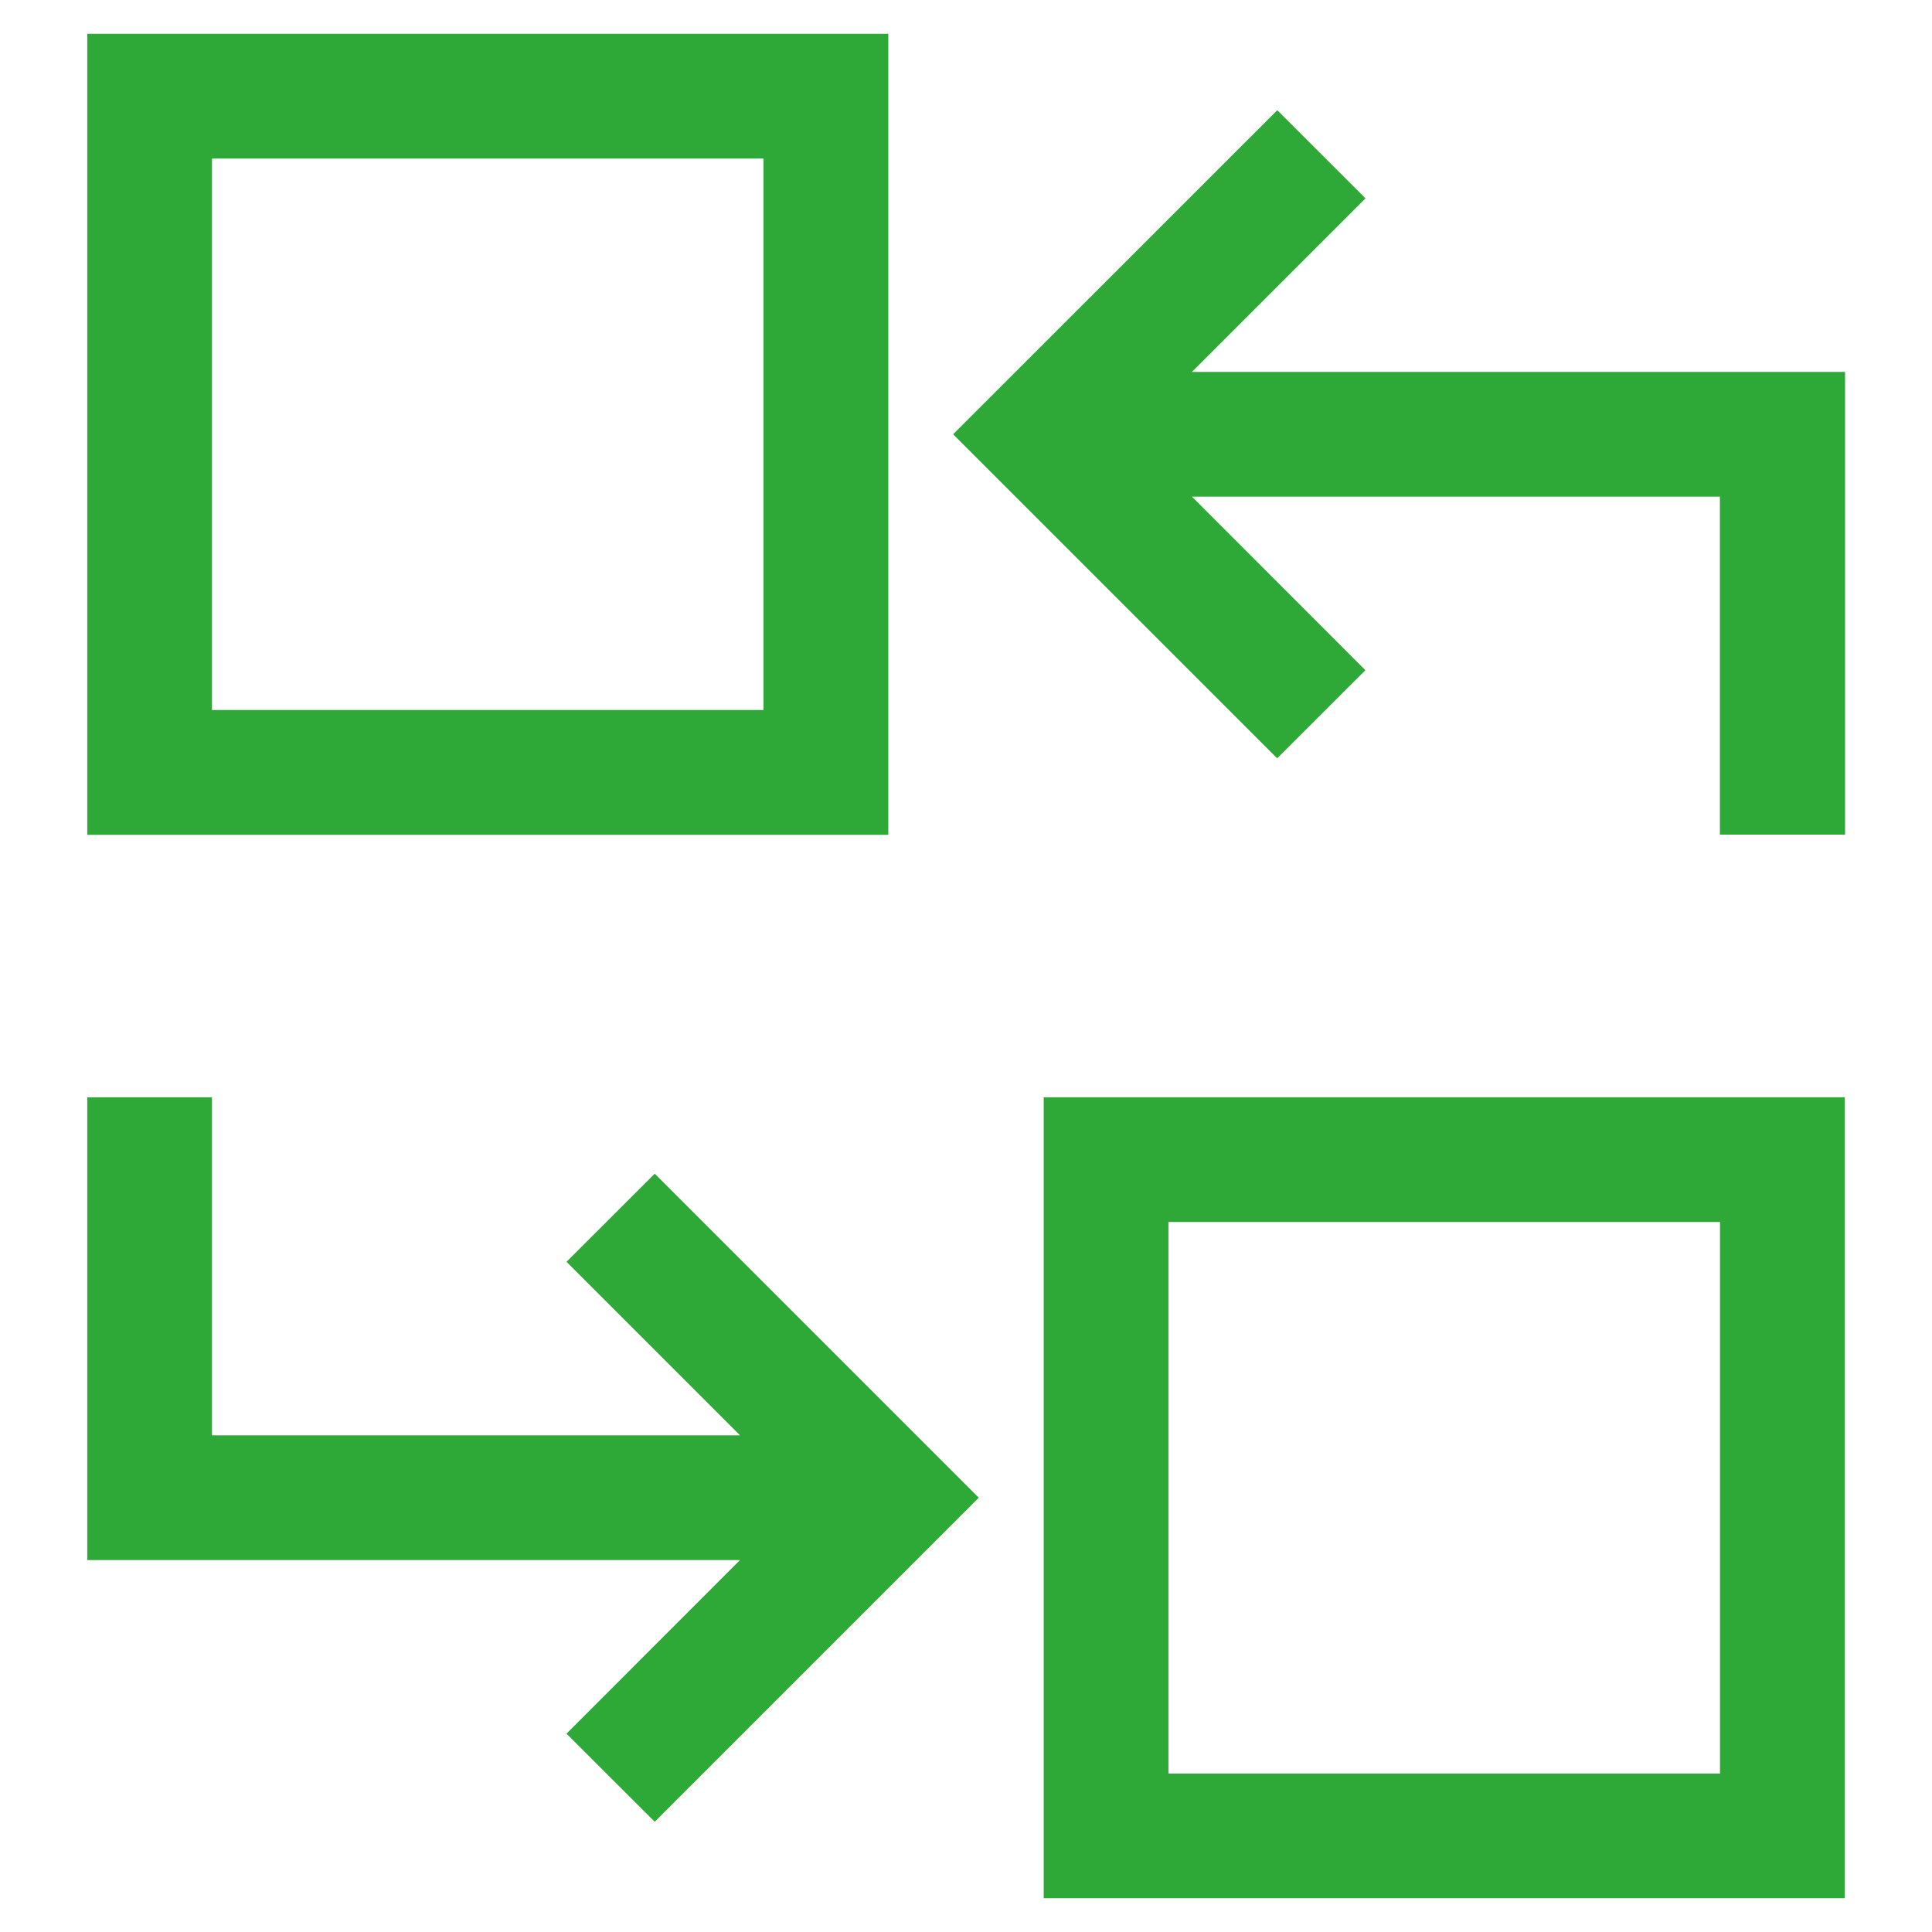 <svg xmlns="http://www.w3.org/2000/svg" xmlns:xlink="http://www.w3.org/1999/xlink" width="18" height="18" viewBox="0 0 18 18">
  <defs>
    <clipPath id="clip-Artboard_20">
      <rect width="18" height="18"/>
    </clipPath>
  </defs>
  <g id="Artboard_20" data-name="Artboard – 20" clip-path="url(#clip-Artboard_20)">
    <g id="Group_5178" data-name="Group 5178" transform="translate(0.813 0.315)">
      <path id="Path_7120" data-name="Path 7120" d="M1.162,1.162H6.3V6.3H1.162ZM0,7.463H7.463V0H0Z" fill="#2ea836"/>
      <path id="Path_7121" data-name="Path 7121" d="M32.29,5.87l3.019,3.019.822-.821L34.515,6.451h4.919V9.6H40.6V5.289H34.515l1.617-1.617-.822-.821Z" transform="translate(-24.223 -2.139)" fill="#2ea836"/>
      <path id="Path_7122" data-name="Path 7122" d="M36.826,40.817h5.139v5.139H36.826Zm-1.162,6.3h7.463V39.655H35.664Z" transform="translate(-26.753 -29.747)" fill="#2ea836"/>
      <path id="Path_7123" data-name="Path 7123" d="M0,39.655v4.312H6.081L4.465,45.584l.822.821,3.019-3.019L5.287,40.367l-.822.821,1.617,1.617H1.162v-3.15Z" transform="translate(0 -29.747)" fill="#2ea836"/>
    </g>
  </g>
</svg>
